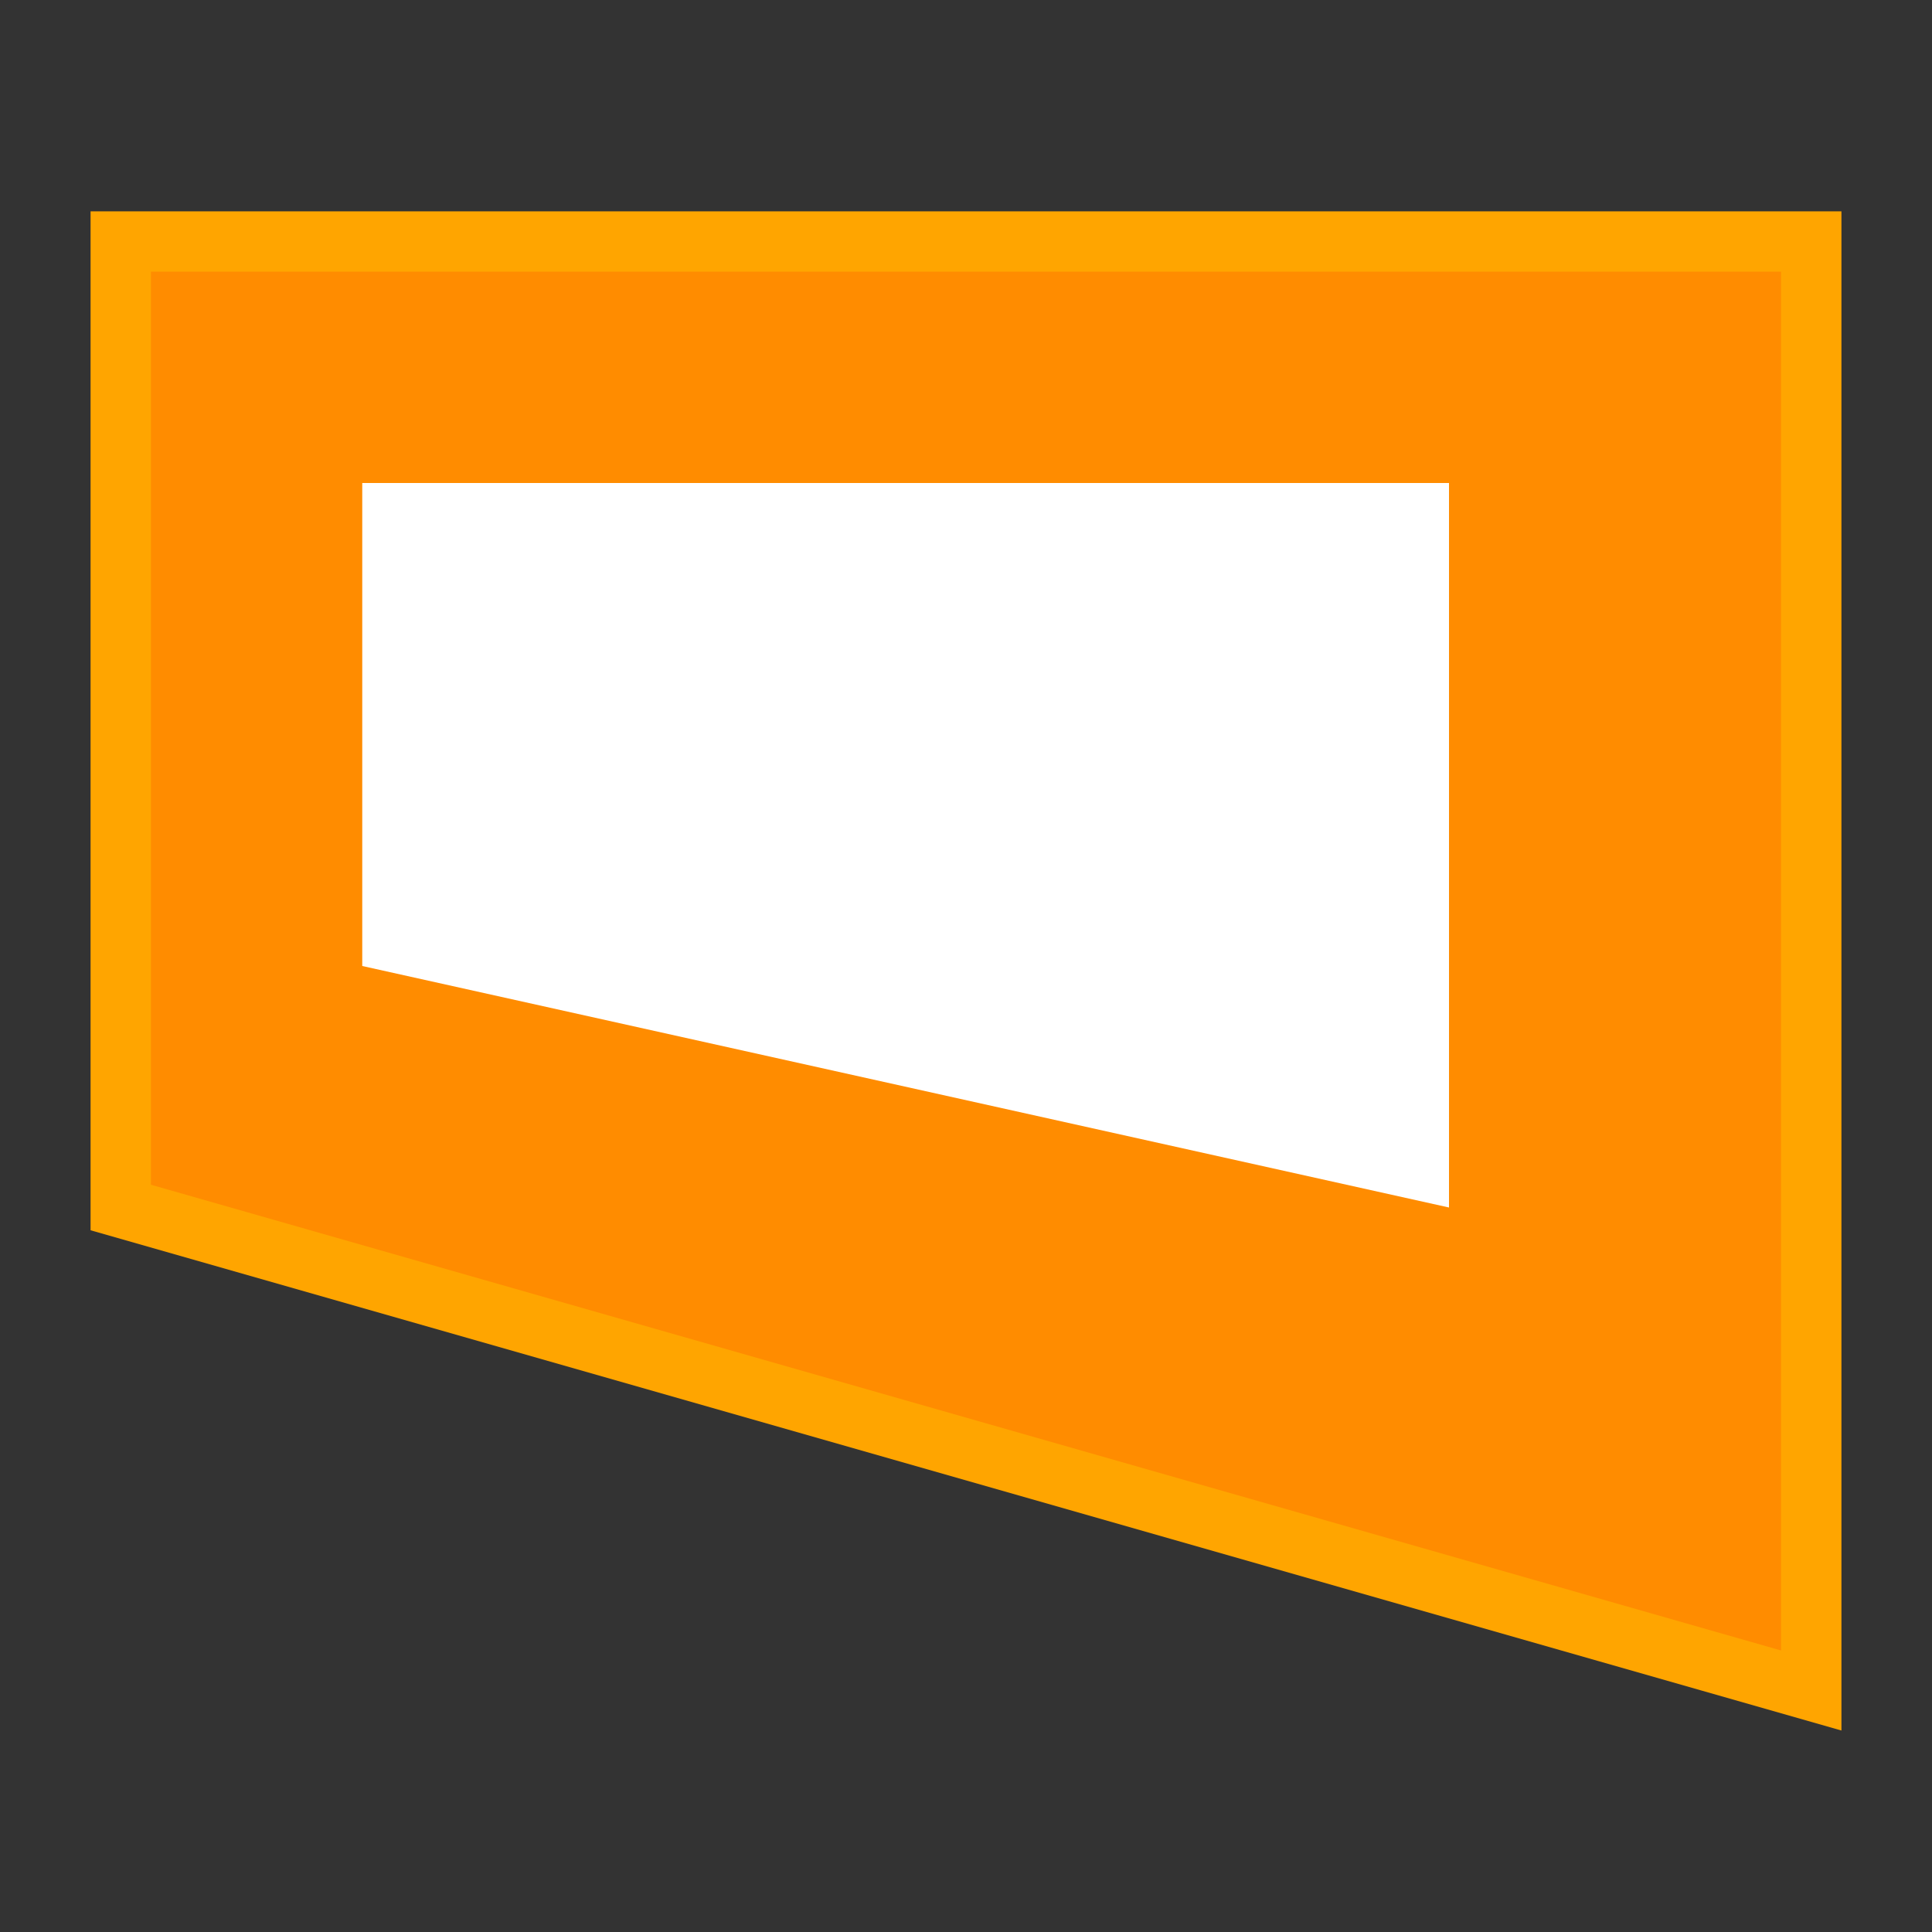 <svg width="32" height="32" viewBox="0 0 32 32" xmlns="http://www.w3.org/2000/svg">
  <rect x="0" y="0" width="32" height="32" fill="#333333" stroke="none"/>
  <!-- Orange triangle favicon -->
  <path d="M2 4 L30 4 L30 28 L2 20 Z" fill="#FF8C00" stroke="#FFA500" stroke-width="1"/>
  <path d="M6 8 L24 8 L24 20 L6 16 Z" fill="white"/>
</svg>